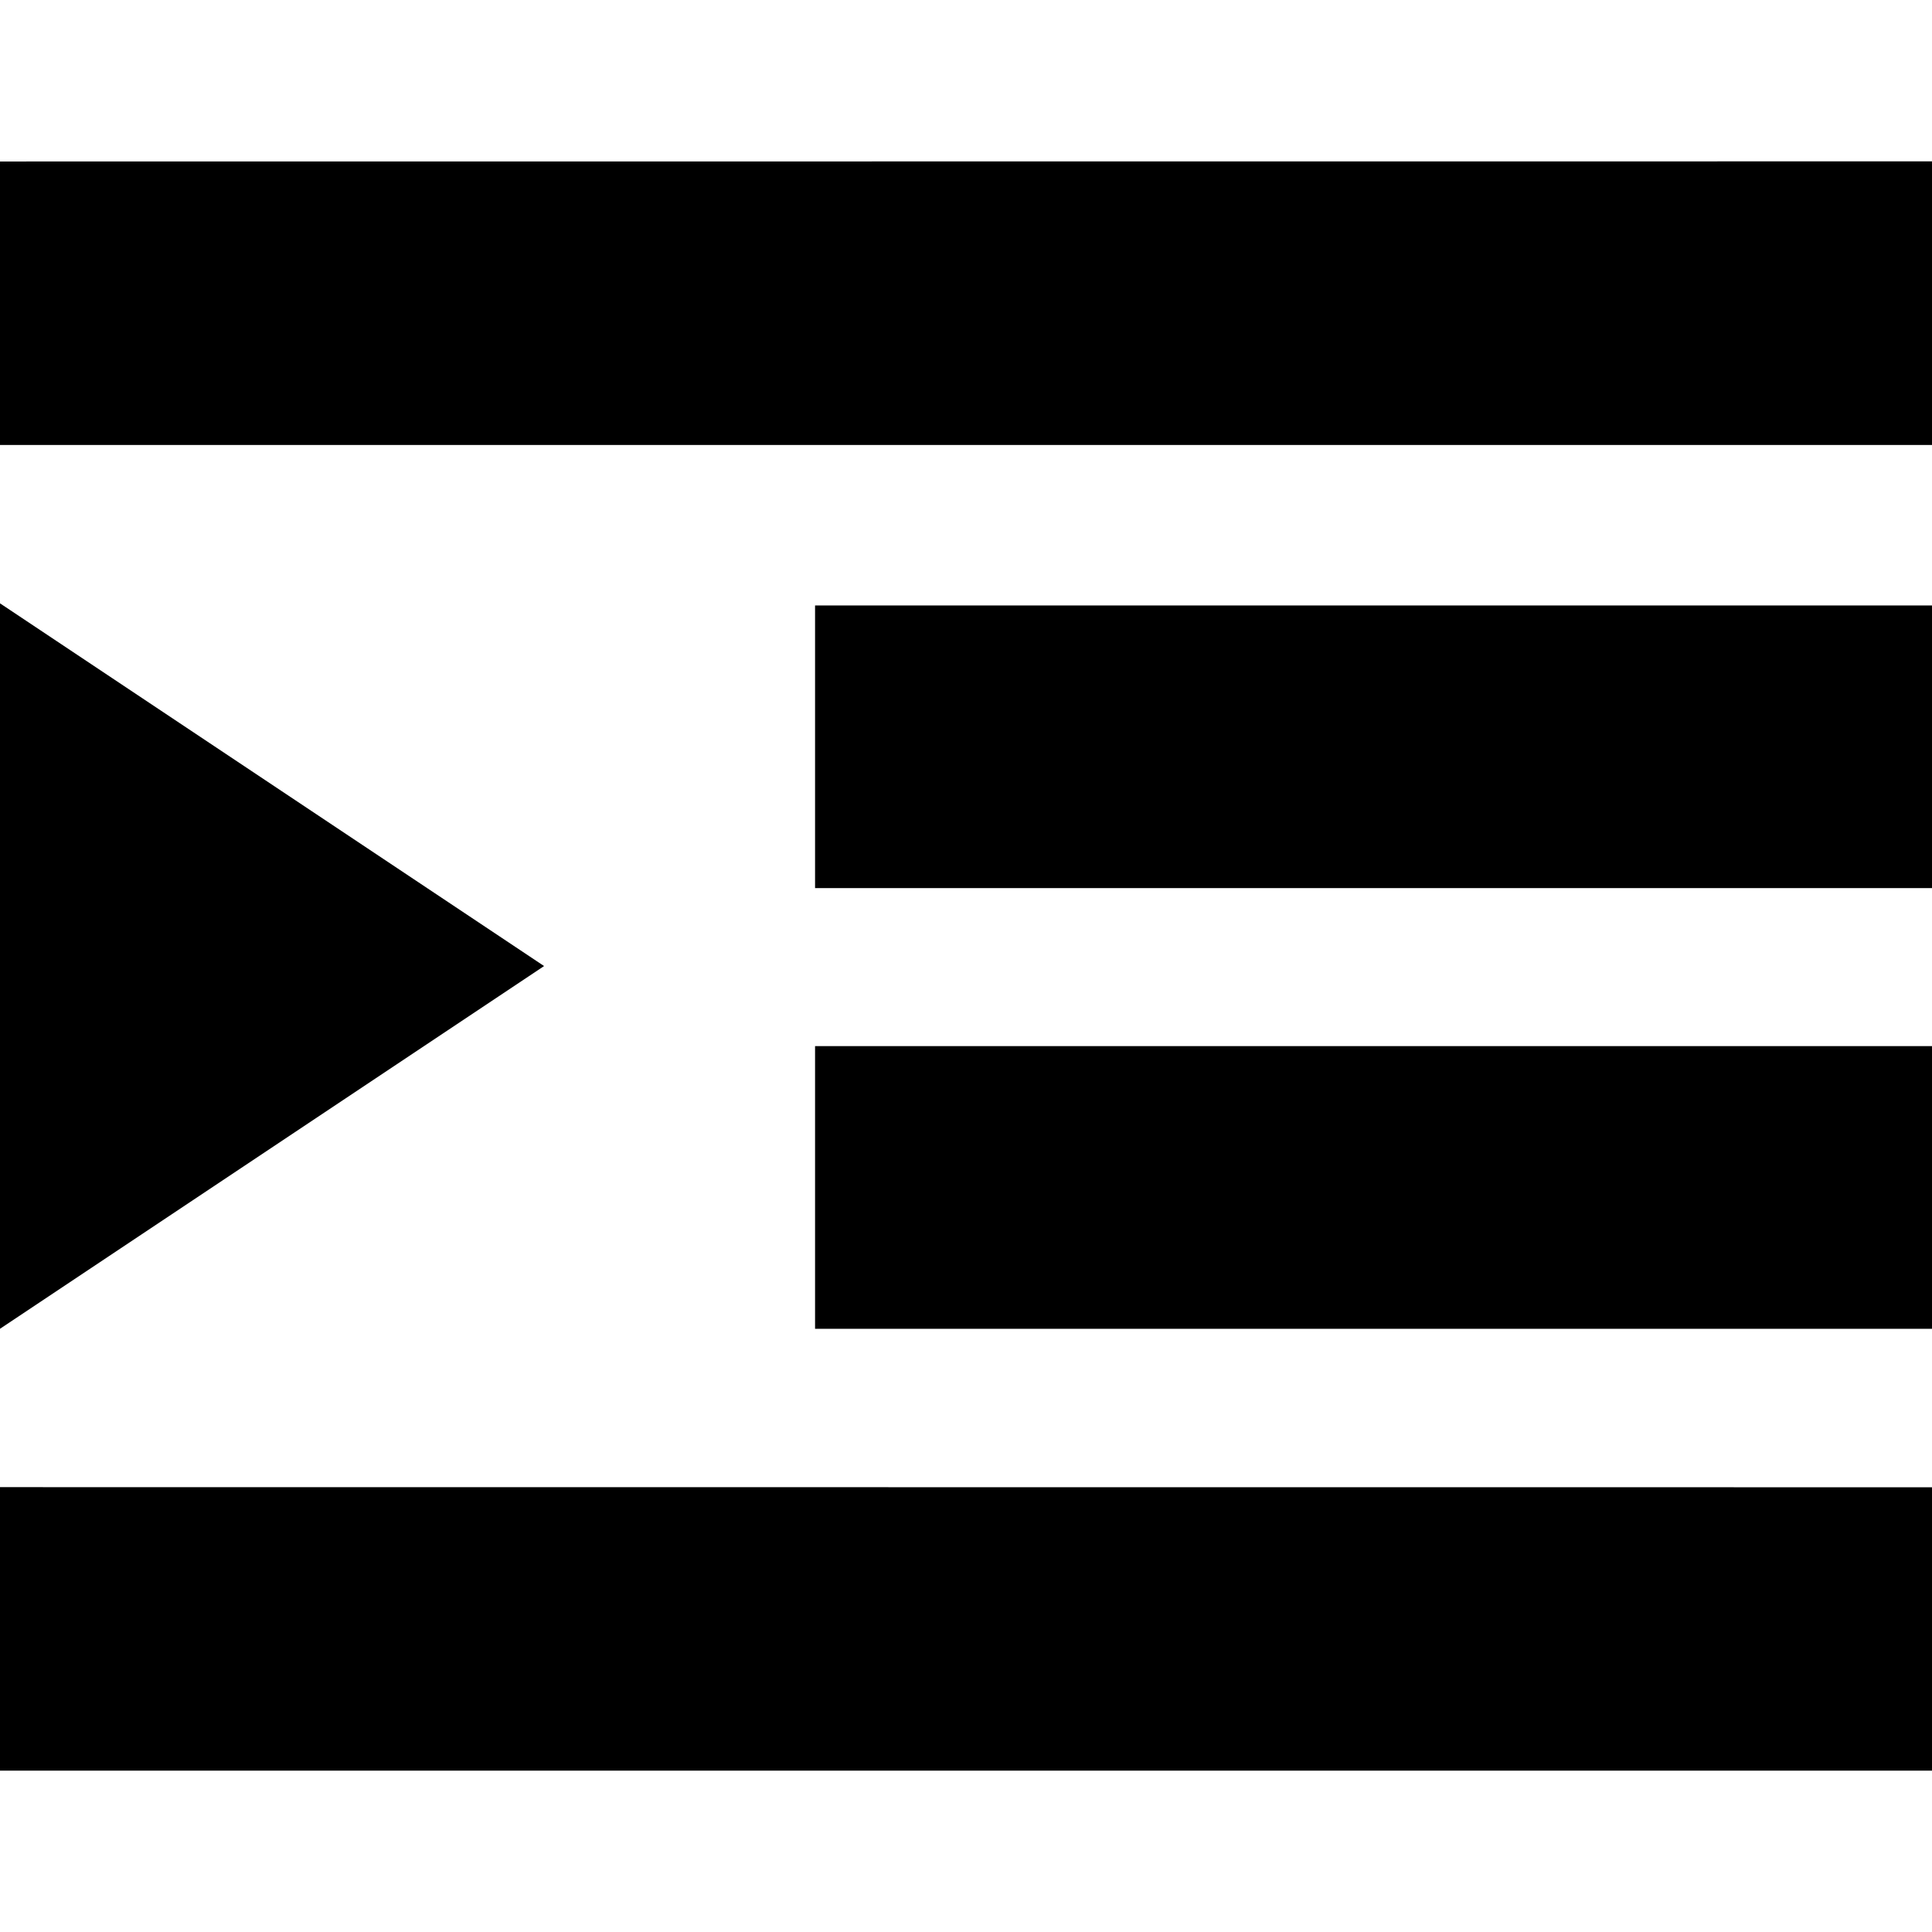 <?xml version="1.0" encoding="UTF-8" standalone="no"?>
<!-- Generator: IcoMoon.io -->

<svg
   xmlns:dc="http://purl.org/dc/elements/1.1/"
   xmlns:cc="http://creativecommons.org/ns#"
   xmlns:rdf="http://www.w3.org/1999/02/22-rdf-syntax-ns#"
   xmlns:svg="http://www.w3.org/2000/svg"
   xmlns="http://www.w3.org/2000/svg"
   xmlns:sodipodi="http://sodipodi.sourceforge.net/DTD/sodipodi-0.dtd"
   xmlns:inkscape="http://www.inkscape.org/namespaces/inkscape"
   id="svg2"
   version="1.1"
   data-tags="remove-circle, cancel, close, remove, delete"
   height="1200"
   width="1200"
   data-du=""
   viewBox="0 0 1200 1200"
   inkscape:version="0.48.4 r9939"
   sodipodi:docname="indent-left.svg">
  <defs
     id="defs32" />
  <sodipodi:namedview
     pagecolor="#ffffff"
     bordercolor="#666666"
     borderopacity="1"
     objecttolerance="10"
     gridtolerance="10"
     guidetolerance="10"
     inkscape:pageopacity="0"
     inkscape:pageshadow="2"
     inkscape:window-width="1535"
     inkscape:window-height="876"
     id="namedview30"
     showgrid="false"
     inkscape:zoom="0.37249375"
     inkscape:cx="454.50936"
     inkscape:cy="548.93443"
     inkscape:window-x="65"
     inkscape:window-y="24"
     inkscape:window-maximized="1"
     inkscape:current-layer="svg2" />
  <path
     style="font-size:1353.902px;font-style:italic;letter-spacing:0;word-spacing:0;font-family:Serif"
     id="path12458"
     d="m 1200,100.232 0,176.147 -1200,0 0,-176.074 L 1200,100.232 z M 2.395e-6,374.744 337.939,600.037 2.395e-6,825.33 l 0,-450.586 z M 1200,376.062 l 0,175.561 -693.75,0 0,-175.561 693.75,0 z m 0,273.706 0,175.561 -693.75,0 0,-175.561 693.75,0 z M 2.395e-6,923.694 1200,923.767 l 0,176.001 -1200,0 0,-176.074 z"
     inkscape:connector-curvature="0" />
</svg>
